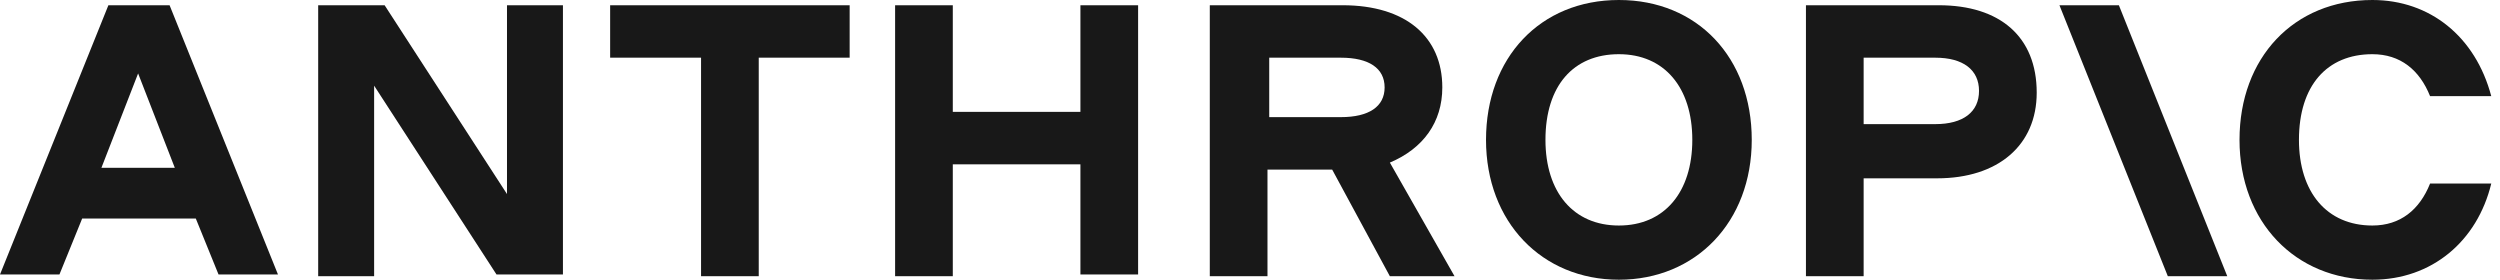 <?xml version="1.0" encoding="utf-8"?>
<!-- Generator: Adobe Illustrator 26.0.2, SVG Export Plug-In . SVG Version: 6.00 Build 0)  -->
<svg version="1.1" id="Layer_1" xmlns="http://www.w3.org/2000/svg" xmlns:xlink="http://www.w3.org/1999/xlink" x="0px" y="0px"
	 viewBox="0 0 143 16" style="enable-background:new 0 0 143 16;" xml:space="preserve">
<style type="text/css">
	.st0{fill:#181818;}
</style>
<g>
	<path class="st0" d="M29,11.1l-7-10.8h-3.8v15.5h3.2V4.9l7,10.8h3.8V0.3H29V11.1L29,11.1z"/>
	<path class="st0" d="M34.9,3.3h5.2v12.5h3.3V3.3h5.2v-3H34.9V3.3L34.9,3.3z"/>
	<path class="st0" d="M61.8,6.4h-7.3V0.3h-3.3v15.5h3.3V9.4h7.3v6.3h3.3V0.3h-3.3V6.4L61.8,6.4z"/>
	<path class="st0" d="M72.6,3.3h4.1c1.6,0,2.5,0.6,2.5,1.7c0,1.1-0.9,1.7-2.5,1.7h-4.1V3.3L72.6,3.3z M82.5,5c0-2.9-2.1-4.7-5.7-4.7
		h-7.6v15.5h3.3V9.7h3.7l3.3,6.1h3.7l-3.7-6.5C81.4,8.5,82.5,7,82.5,5L82.5,5z"/>
	<path class="st0" d="M92.6,12.9c-2.6,0-4.2-1.9-4.2-4.9c0-3.1,1.6-4.9,4.2-4.9c2.6,0,4.2,1.9,4.2,4.9C96.8,11,95.2,12.9,92.6,12.9
		L92.6,12.9z M92.6,0C88.1,0,85,3.3,85,8c0,4.7,3.2,8,7.6,8c4.4,0,7.6-3.3,7.6-8C100.2,3.3,97.1,0,92.6,0L92.6,0z"/>
	<path class="st0" d="M110.7,7.1h-4.1V3.3h4.1c1.6,0,2.5,0.7,2.5,1.9S112.3,7.1,110.7,7.1L110.7,7.1z M110.9,0.3h-7.6v15.5h3.3v-5.6
		h4.2c3.5,0,5.7-1.9,5.7-4.9C116.5,2.1,114.4,0.3,110.9,0.3L110.9,0.3z"/>
	<path class="st0" d="M139,10.5c-0.6,1.5-1.7,2.4-3.3,2.4c-2.6,0-4.2-1.9-4.2-4.9c0-3.1,1.6-4.9,4.2-4.9c1.6,0,2.7,0.9,3.3,2.4h3.5
		C141.6,2.1,139,0,135.7,0c-4.5,0-7.6,3.3-7.6,8c0,4.7,3.2,8,7.6,8c3.4,0,6-2.2,6.8-5.5H139L139,10.5z"/>
	<path class="st0" d="M117.8,0.3l6.2,15.5h3.4l-6.2-15.5H117.8L117.8,0.3z"/>
	<path class="st0" d="M5.8,9.6l2.1-5.4L10,9.6H5.8L5.8,9.6z M6.2,0.3L0,15.7h3.4l1.3-3.2h6.5l1.3,3.2h3.4L9.7,0.3H6.2L6.2,0.3z"/>
</g>
</svg>
